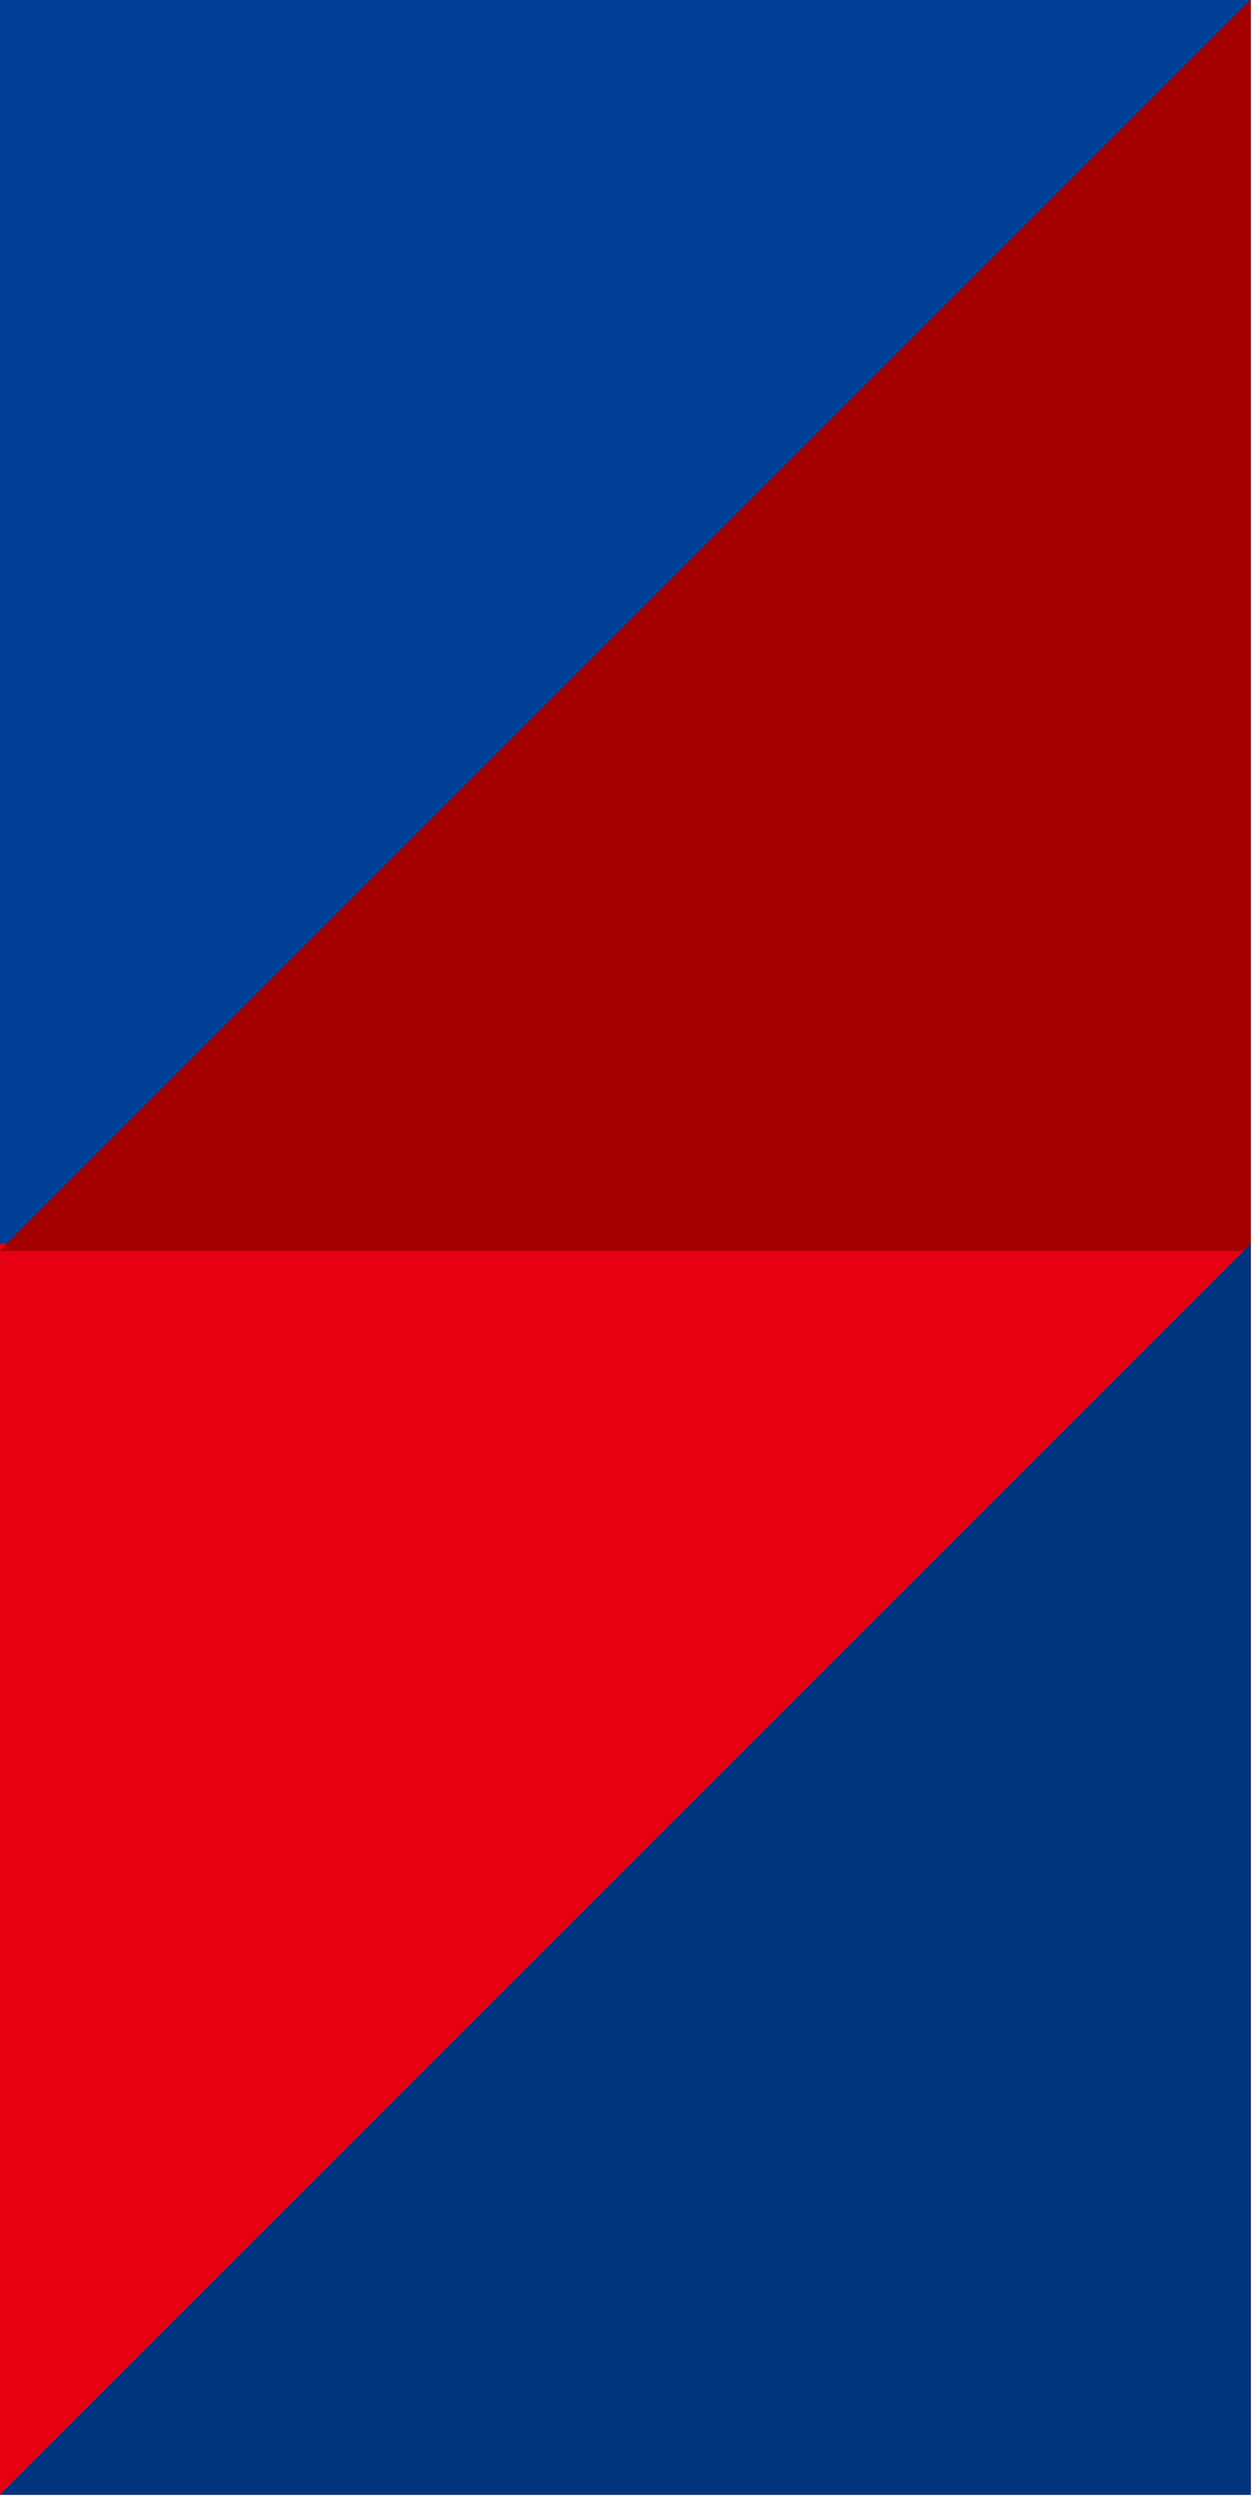 <svg width="104" height="207" viewBox="0 0 104 207" fill="none" xmlns="http://www.w3.org/2000/svg">
<rect width="103.572" height="103.572" fill="#004098"/>
<rect y="103" width="103.572" height="103.572" fill="#E60012"/>
<path d="M0 103.572L103.572 0V103.572H0Z" fill="#A40000"/>
<path d="M0 206.572L103.572 103V206.572H0Z" fill="#00347C"/>
</svg>
